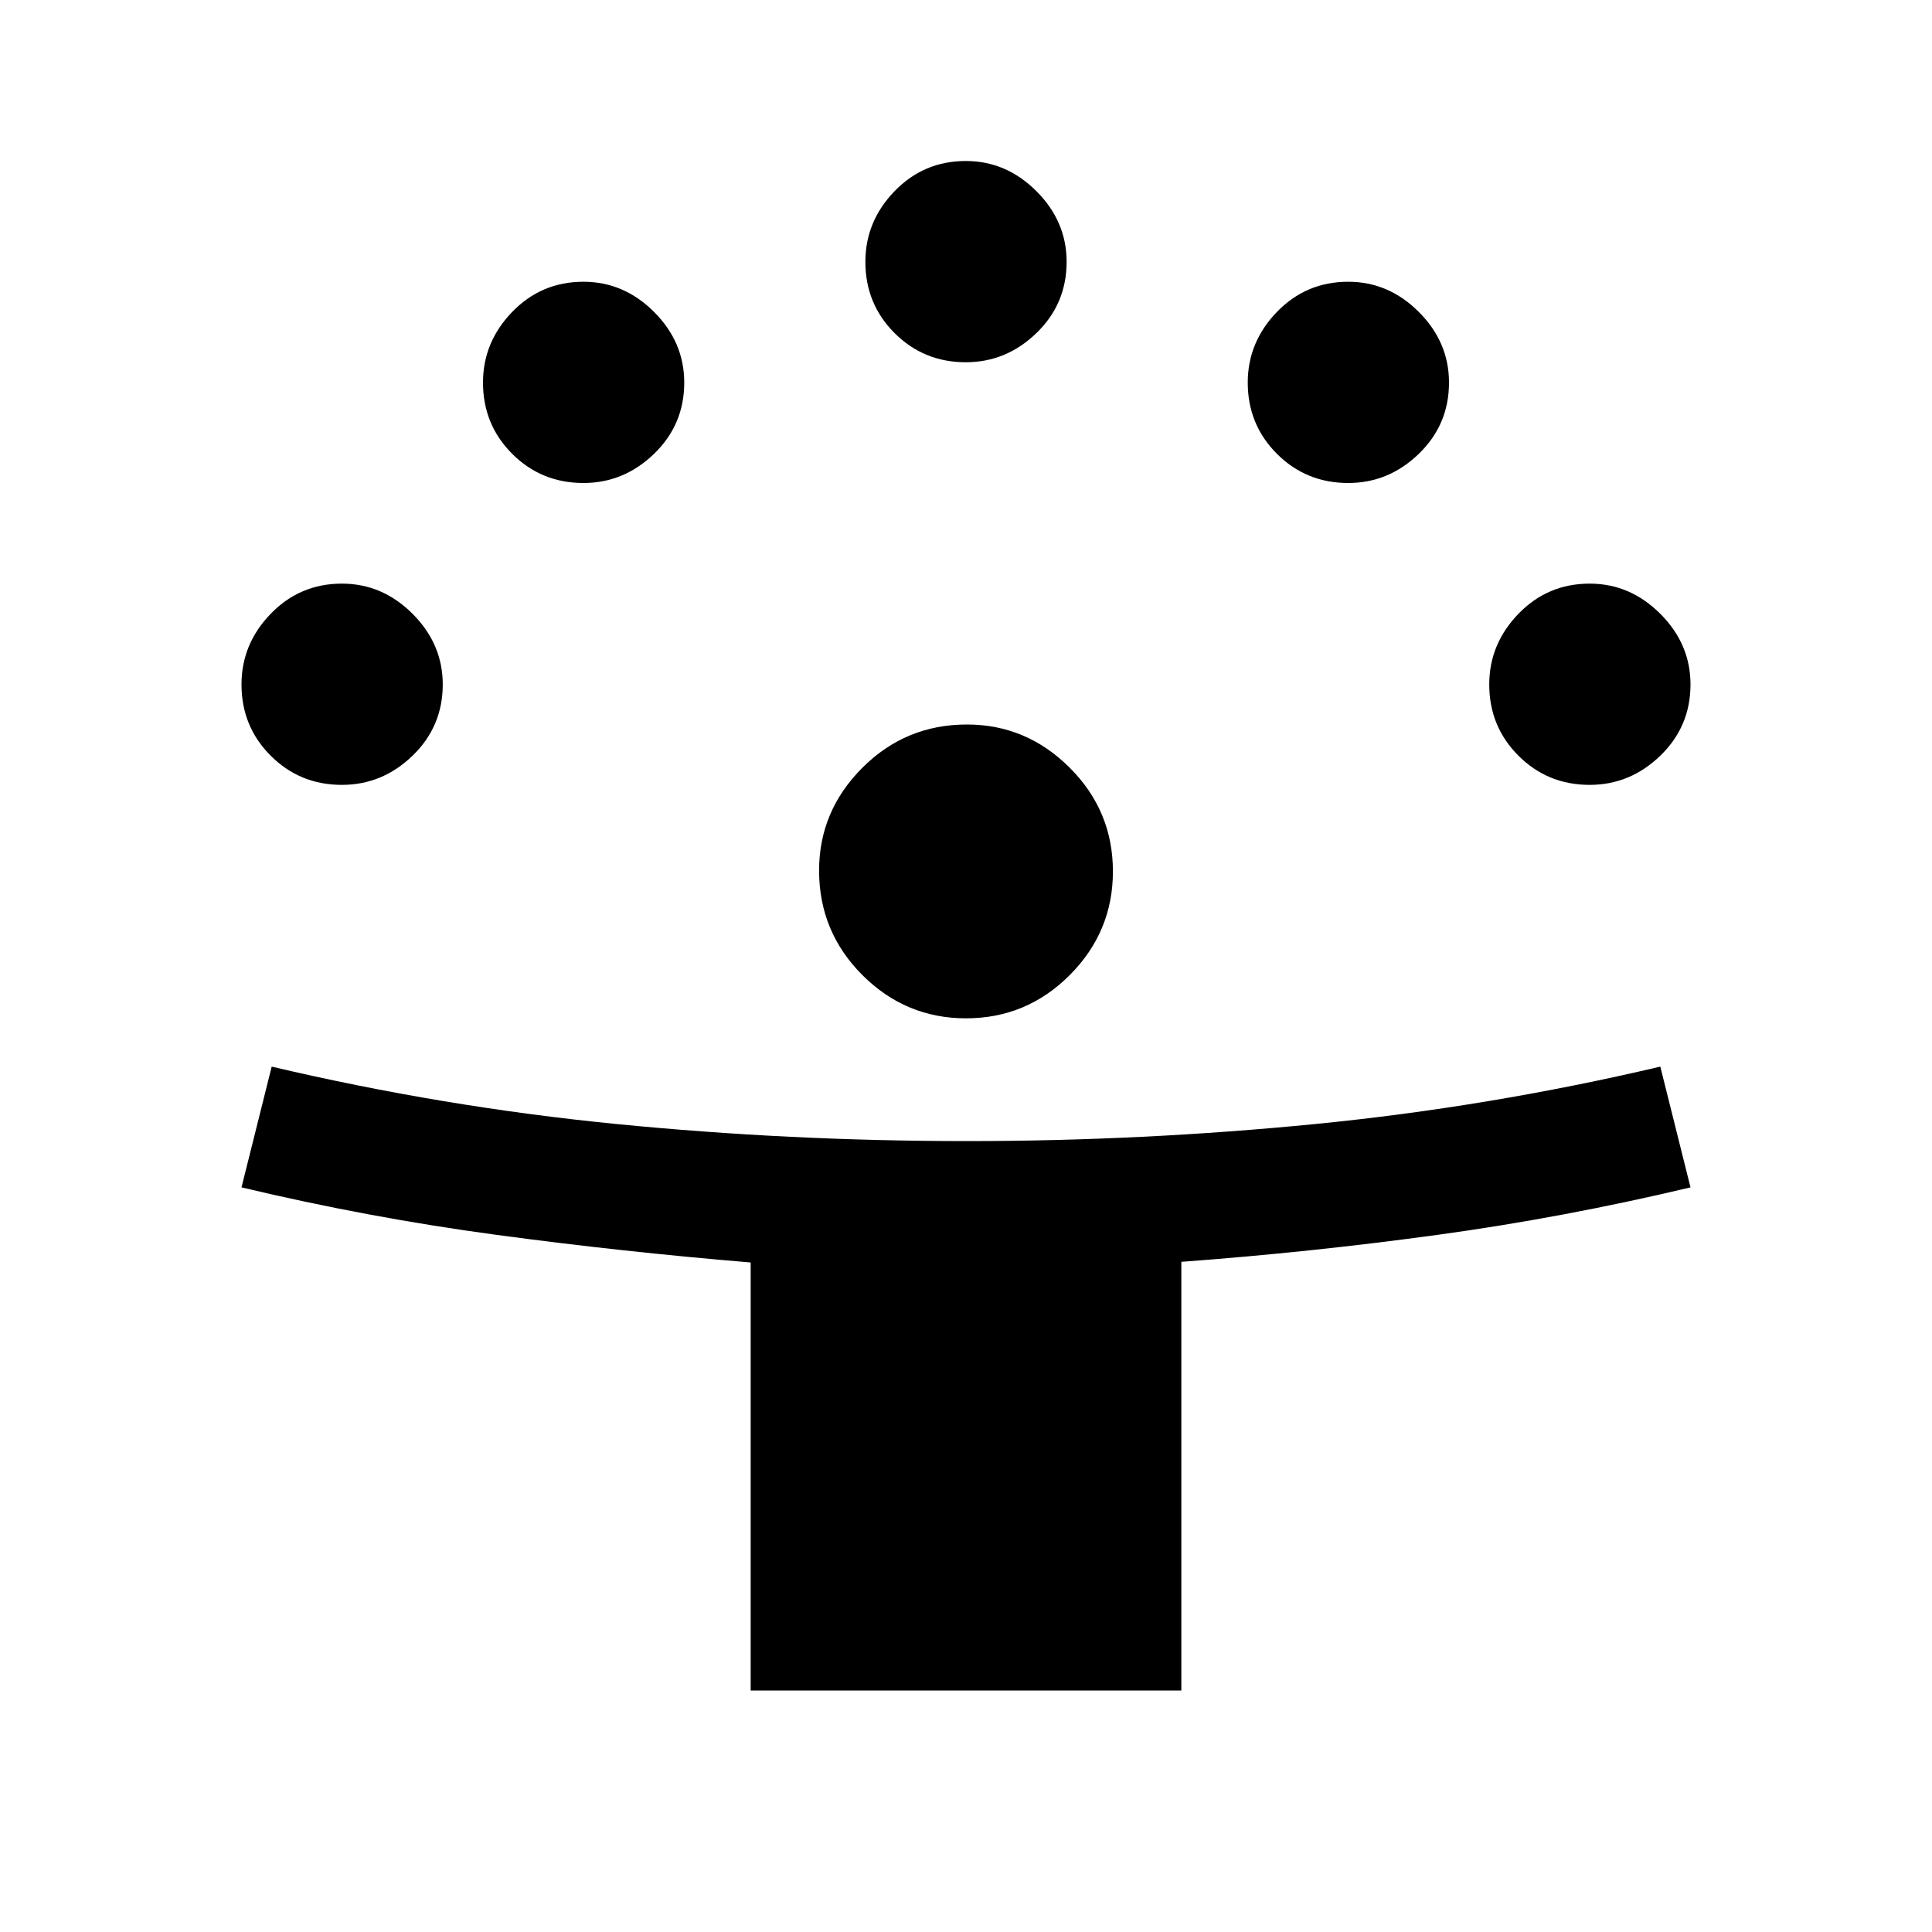 <svg xmlns="http://www.w3.org/2000/svg" height="48" viewBox="0 -960 960 960" width="48"><path d="M373-120v-212.683Q309-338 246-346.5T120-370l15-60q85 20 171.139 28.5 86.139 8.5 174.305 8.5 87.152 0 173.291-8.5T825-430l15 60q-63 15-125.806 23.609Q651.389-337.783 587-333v213H373Zm107-334q-30 0-51.5-21.5T407-527.448Q407-557 428.5-578.5t51.948-21.5Q510-600 531.5-578.556T553-527q0 30-21.444 51.5T480-454ZM169.902-570Q149-570 134.5-584.5T120-619.902Q120-640 134.5-655t35.402-15Q190-670 205-655t15 35.098Q220-599 205-584.5T169.902-570Zm620 0Q769-570 754.5-584.5T740-619.902Q740-640 754.5-655t35.402-15Q810-670 825-655t15 35.098Q840-599 825-584.5T789.902-570Zm-500-150Q269-720 254.5-734.5T240-769.902Q240-790 254.5-805t35.402-15Q310-820 325-805t15 35.098Q340-749 325-734.5T289.902-720Zm380 0Q649-720 634.5-734.5T620-769.902Q620-790 634.5-805t35.402-15Q690-820 705-805t15 35.098Q720-749 705-734.5T669.902-720Zm-190-60Q459-780 444.5-794.5T430-829.902Q430-850 444.5-865t35.402-15Q500-880 515-865t15 35.098Q530-809 515-794.5T479.902-780Z"/></svg>